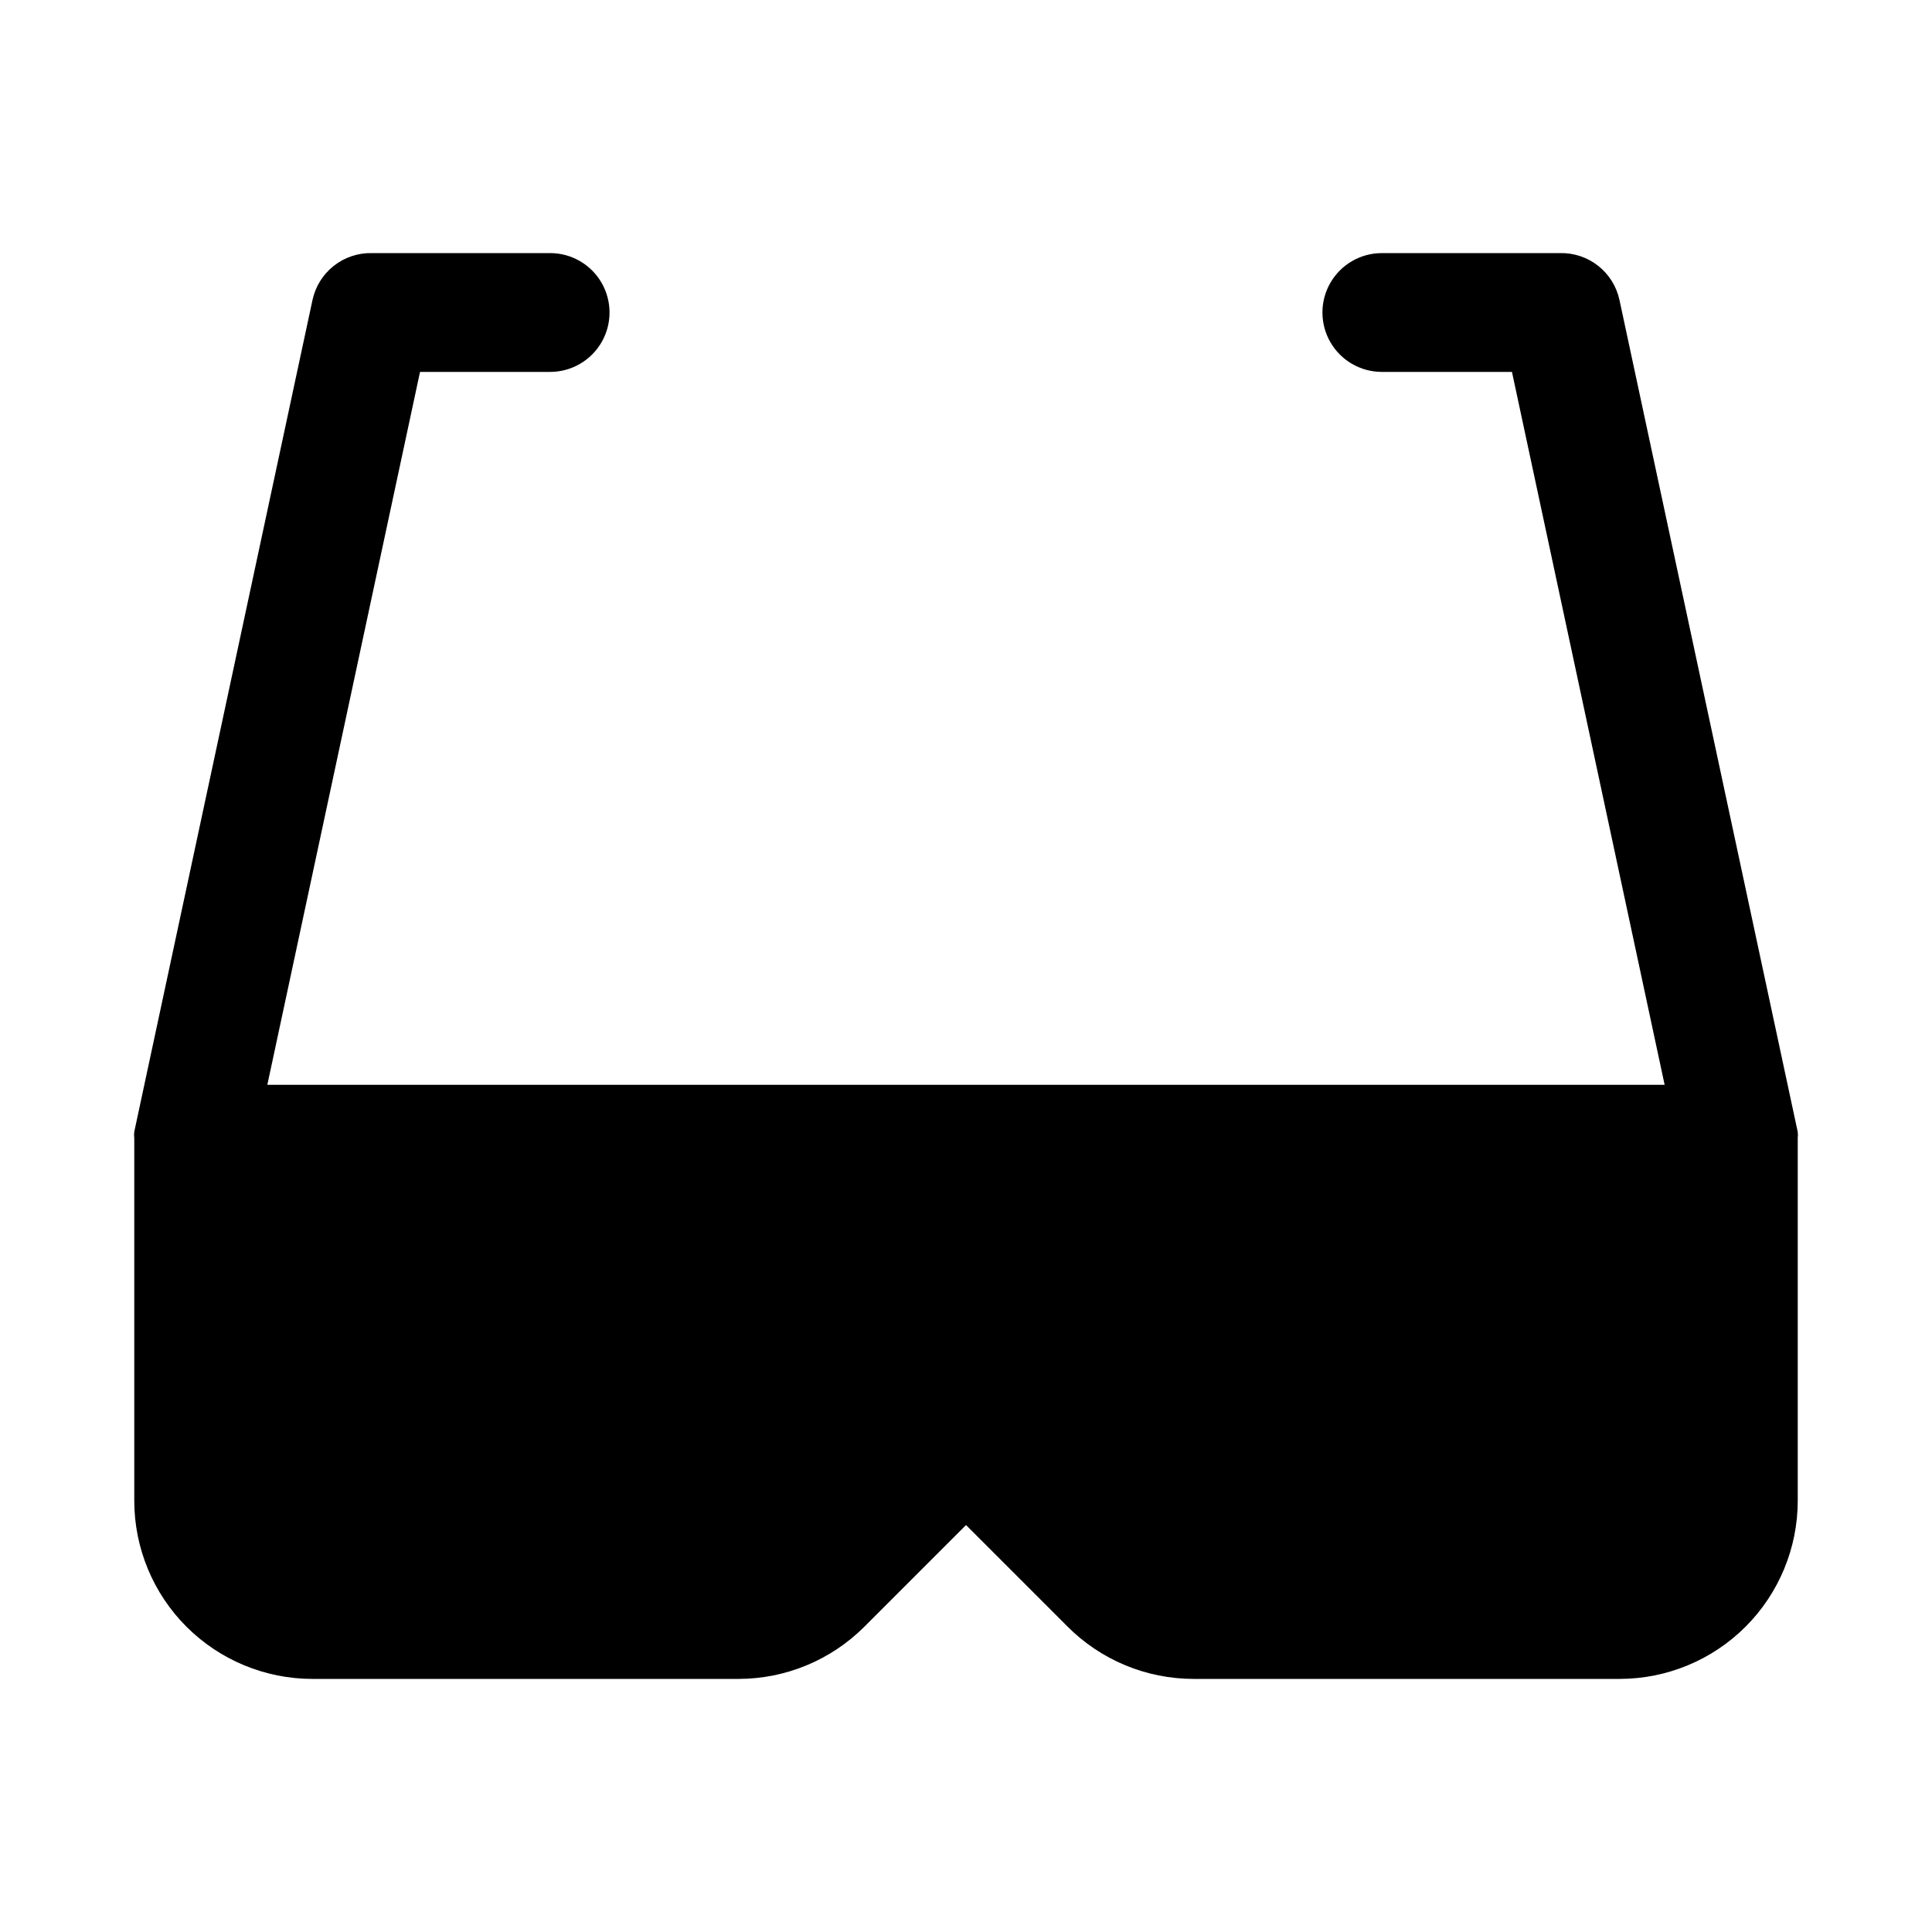 <?xml version="1.0" encoding="UTF-8"?>
<!-- Uploaded to: ICON Repo, www.svgrepo.com, Generator: ICON Repo Mixer Tools -->
<svg fill="#000000" width="800px" height="800px" version="1.1" viewBox="144 144 512 512" xmlns="http://www.w3.org/2000/svg">
 <path d="m620.41 445.66c0.078-0.574 0.078-1.156 0-1.73l-47.23-220.42c-0.77-3.582-2.762-6.781-5.633-9.051-2.875-2.269-6.449-3.469-10.113-3.387h-47.23c-5.625 0-10.824 3-13.637 7.871s-2.812 10.875 0 15.746 8.012 7.871 13.637 7.871h34.48l40.461 188.93h-370.3l40.465-188.93h34.477c5.625 0 10.824-3 13.637-7.871s2.812-10.875 0-15.746-8.012-7.871-13.637-7.871h-47.23c-3.66-0.082-7.238 1.117-10.109 3.387-2.875 2.269-4.867 5.469-5.637 9.051l-47.23 220.42c-0.078 0.574-0.078 1.156 0 1.73v1.574 94.465c0 12.527 4.977 24.539 13.832 33.398 8.859 8.855 20.875 13.832 33.398 13.832h112.89c12.523-0.008 24.527-4.992 33.379-13.852l26.922-26.926 26.922 26.922v0.004c8.848 8.859 20.855 13.844 33.375 13.852h112.89c12.527 0 24.539-4.977 33.398-13.832 8.855-8.859 13.832-20.871 13.832-33.398v-94.465-1.574z"/>
</svg>